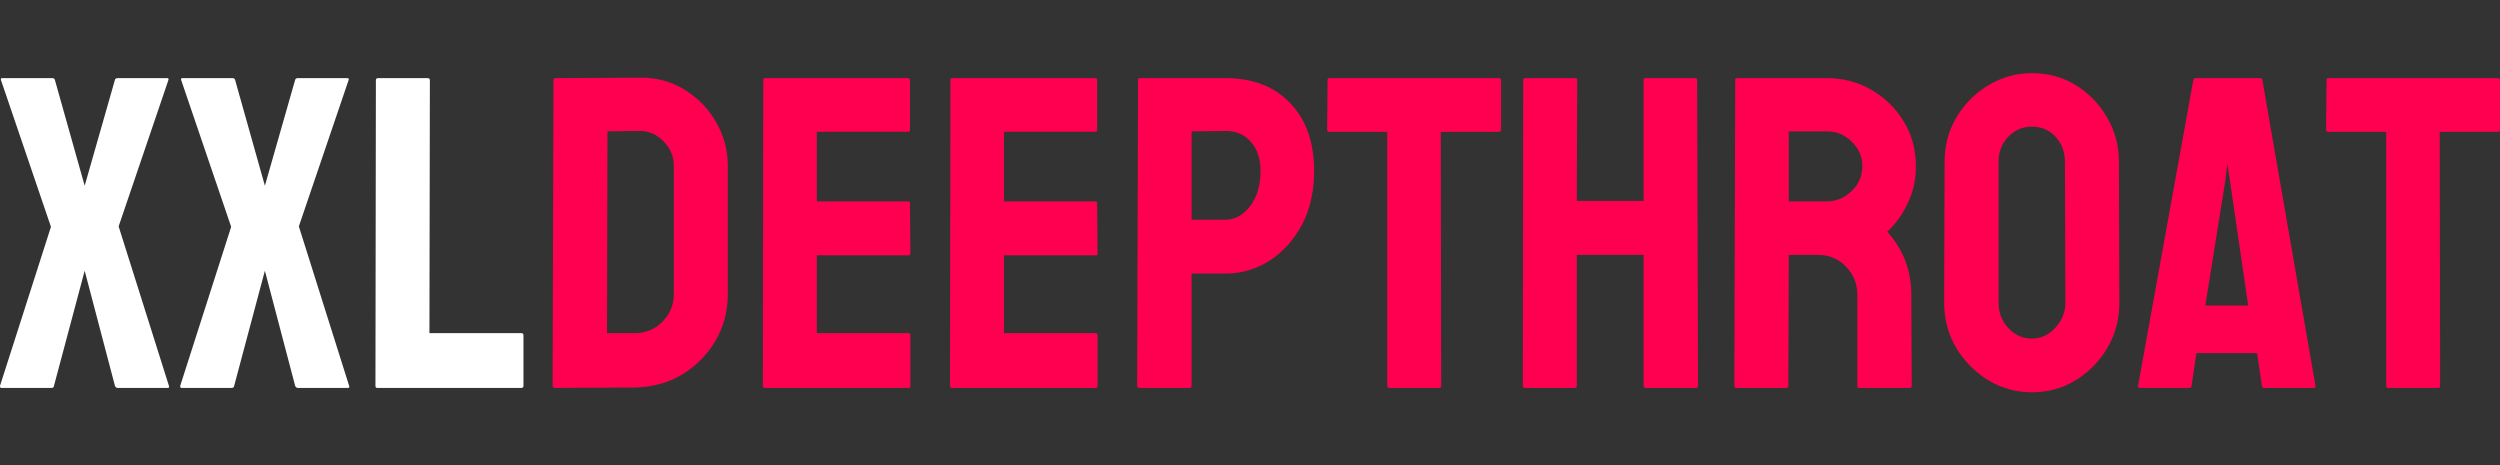 <svg fill="none" height="35" viewBox="0 0 188 35" width="188" xmlns="http://www.w3.org/2000/svg"><rect x="0" y="0" width="188" height="35" fill="#333333" stroke="none"/><path d="m3.864 29.173h-3.764c-.076 0-.109-.054-.098-.164l3.83-11.951-3.764-11.052c-.022-.087.011-.131.098-.131h3.764c.109 0 .175.044.196.131l2.242 7.962 2.275-7.962c.022-.087.093-.131.213-.131h3.715c.087 0 .12.044.098.131l-3.748 11.019 3.781 11.984c.044.109.011.164-.098.164h-3.748c-.098 0-.169-.054-.213-.164l-2.275-8.649-2.308 8.649c-.011.109-.076.164-.196.164z" fill="#fff"/><path d="m17.416 29.173h-3.764c-.076 0-.109-.054-.098-.164l3.83-11.951-3.764-11.052c-.022-.087.011-.131.098-.131h3.764c.109 0 .175.044.196.131l2.242 7.962 2.275-7.962c.022-.087.093-.131.213-.131h3.715c.087 0 .12.044.098.131l-3.748 11.019 3.78 11.984c.044.109.011.164-.098.164h-3.748c-.098 0-.169-.054-.213-.164l-2.275-8.649-2.308 8.649c-.011.109-.076.164-.196.164z" fill="#fff"/><path d="m39.199 29.173h-10.834c-.087 0-.131-.054-.131-.164l.033-22.97c0-.109.054-.163.164-.163h3.732c.109 0 .164.054.164.163l-.033 19.014h6.907c.109 0 .164.054.164.164v3.793c0 .109-.054.164-.164.164z" fill="#fff"/><g fill="#ff0051"><path d="m47.726 29.14-6.006.033c-.109 0-.164-.054-.164-.164l.066-23.003c0-.087.044-.131.131-.131l6.268-.033c1.244-.033 2.368.251 3.372.85 1.015.599 1.822 1.411 2.422 2.436.611 1.014.916 2.136.916 3.368v9.613c0 1.286-.311 2.463-.933 3.531-.633 1.057-1.473 1.902-2.52 2.534-1.047.621-2.231.943-3.551.965zm.295-19.292-2.34.033-.033 15.172h2.079c.829 0 1.528-.289 2.095-.867.567-.578.851-1.27.851-2.076v-9.646c0-.709-.262-1.324-.785-1.847-.524-.534-1.146-.79-1.866-.768z"/><path d="m68.331 29.173h-10.834c-.087 0-.131-.054-.131-.164l.033-23.003c0-.087.044-.131.131-.131h10.769c.087 0 .131.054.131.163v3.744c0 .087-.044.131-.131.131h-6.874v5.232h6.874c.087 0 .131.044.131.131l.033 3.793c0 .087-.044.131-.131.131h-6.907v5.853h6.907c.087 0 .131.054.131.164v3.826c0 .087-.044.131-.131.131z"/><path d="m82.406 29.173h-10.834c-.087 0-.131-.054-.131-.164l.033-23.003c0-.087.044-.131.131-.131h10.769c.087 0 .131.054.131.163v3.744c0 .087-.044.131-.131.131h-6.874v5.232h6.874c.087 0 .131.044.131.131l.033 3.793c0 .087-.044.131-.131.131h-6.907v5.853h6.907c.087 0 .131.054.131.164v3.826c0 .087-.044.131-.131.131z"/><path d="m89.443 29.173h-3.764c-.109 0-.164-.054-.164-.164l.065-23.003c0-.087.044-.131.131-.131h6.448c2.051 0 3.671.627 4.861 1.88 1.2 1.243 1.8 2.937 1.8 5.084 0 1.569-.311 2.937-.933 4.104-.633 1.155-1.451 2.049-2.455 2.681-1.004.632-2.095.948-3.273.948h-2.553v8.436c0 .109-.054.164-.164.164zm2.717-19.324-2.553.033v6.638h2.553c.709 0 1.326-.338 1.849-1.014.524-.687.786-1.575.786-2.665 0-.872-.235-1.586-.704-2.142-.469-.567-1.113-.85-1.931-.85z"/><path d="m108.248 29.173h-3.781c-.098 0-.147-.054-.147-.164v-19.095h-4.354c-.109 0-.164-.054-.164-.163l.033-3.744c0-.087.044-.131.131-.131h12.732c.12 0 .18.044.18.131v3.744c0 .109-.043.163-.131.163h-4.402l.033 19.095c0 .109-.044.164-.131.164z"/><path d="m118.444 29.173h-3.797c-.087 0-.131-.054-.131-.164l.033-23.003c0-.087.054-.131.163-.131h3.732c.109 0 .164.044.164.131l-.033 9.106h5.024v-9.106c0-.087.044-.131.131-.131h3.732c.109 0 .163.044.163.131l.066 23.003c0 .109-.055.164-.164.164h-3.764c-.109 0-.164-.054-.164-.164v-9.842h-5.024v9.842c0 .109-.044.164-.131.164z"/><path d="m134.352 29.173h-3.797c-.087 0-.131-.054-.131-.164l.065-23.003c0-.087.044-.131.131-.131h6.776c1.211 0 2.324.294 3.339.883 1.014.589 1.822 1.379 2.422 2.371.611.992.916 2.114.916 3.368 0 .817-.125 1.559-.376 2.223-.251.665-.546 1.226-.884 1.684-.327.458-.627.796-.9 1.014 1.211 1.341 1.817 2.916 1.817 4.725l.032 6.866c0 .109-.054.164-.163.164h-3.797c-.088 0-.131-.033-.131-.098v-6.932c0-.807-.284-1.504-.851-2.093-.568-.589-1.266-.883-2.095-.883h-2.21l-.032 9.842c0 .109-.044.164-.131.164zm3.044-19.292h-2.881v5.264h2.881c.687 0 1.298-.256 1.833-.768.545-.512.818-1.139.818-1.88 0-.709-.262-1.319-.785-1.831-.524-.523-1.146-.785-1.866-.785z"/><path d="m152.796 29.5c-1.189 0-2.285-.305-3.289-.915-.993-.61-1.795-1.422-2.406-2.436-.6-1.024-.9-2.147-.9-3.368l.033-10.61c0-1.242.3-2.36.9-3.352.589-1.003 1.385-1.804 2.389-2.403 1.004-.61 2.095-.916 3.273-.916 1.222 0 2.319.3 3.29.899.982.599 1.768 1.406 2.357 2.42.6 1.003.9 2.12.9 3.352l.033 10.61c0 1.221-.295 2.338-.884 3.352-.6 1.024-1.397 1.842-2.39 2.452-.993.61-2.094.915-3.306.915zm0-4.038c.677 0 1.266-.273 1.768-.818.502-.556.753-1.177.753-1.864l-.033-10.61c0-.741-.235-1.368-.704-1.88-.469-.512-1.063-.768-1.784-.768-.687 0-1.276.251-1.767.752-.491.501-.737 1.134-.737 1.897v10.61c0 .73.246 1.362.737 1.896.491.523 1.08.785 1.767.785z"/><path d="m160.783 29.009 4.157-23.003c.022-.087.076-.131.164-.131h4.861c.087 0 .141.044.163.131l3.994 23.003c.01.109-.033.164-.131.164h-3.716c-.109 0-.169-.054-.18-.164l-.36-2.452h-4.566l-.36 2.452c-.011.109-.065.164-.163.164h-3.732c-.087 0-.131-.054-.131-.164zm6.907-15.433-.197-1.242-.147 1.242-1.506 9.4h3.224z"/><path d="m183.368 29.173h-3.78c-.098 0-.147-.054-.147-.164v-19.095h-4.354c-.109 0-.164-.054-.164-.163l.033-3.744c0-.087.044-.131.131-.131h12.733c.12 0 .18.044.18.131v3.744c0 .109-.044.163-.131.163h-4.402l.032 19.095c0 .109-.043.164-.131.164z"/></g></svg>